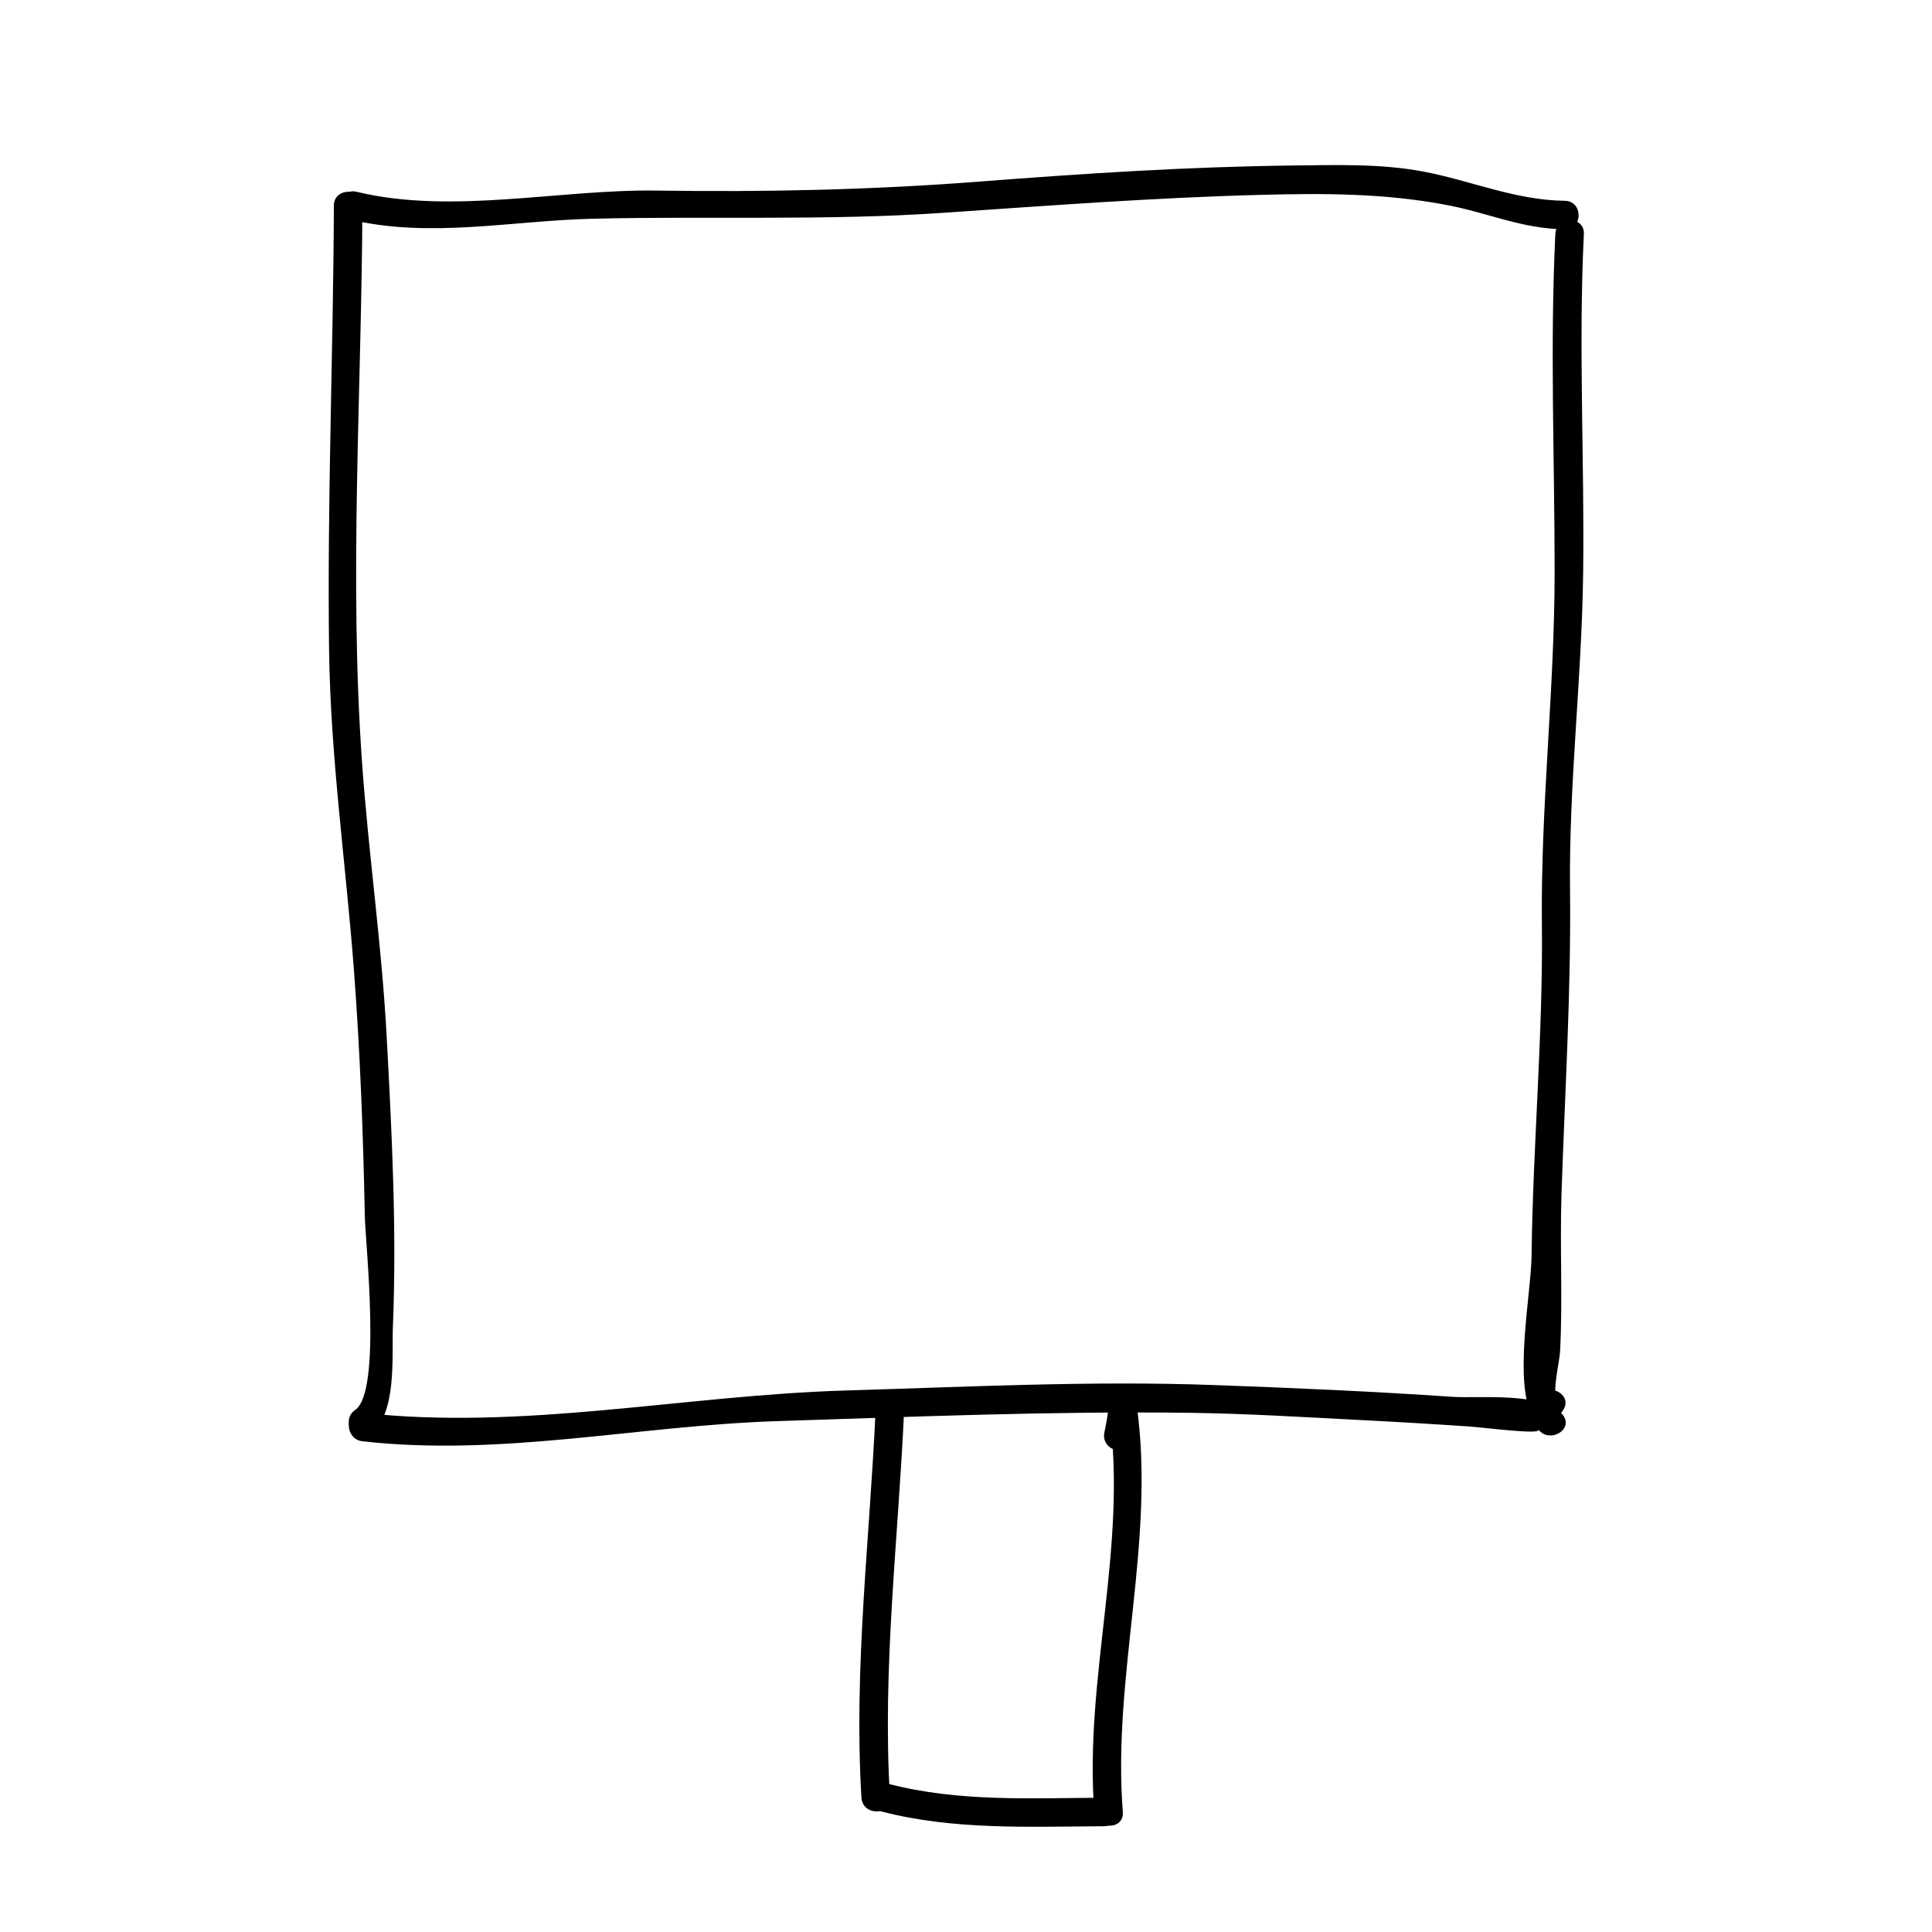 <?xml version="1.0" encoding="UTF-8"?>
<!-- Uploaded to: SVG Repo, www.svgrepo.com, Generator: SVG Repo Mixer Tools -->
<svg fill="#000000" width="800px" height="800px" version="1.1" viewBox="144 144 512 512" xmlns="http://www.w3.org/2000/svg">
 <g>
  <path d="m241.95 524.17c7.352-5.027 5.859-20.992 6.168-28.465 1.055-25.66-0.277-51.516-1.652-77.137-1.309-24.383-4.836-48.465-6.543-72.812-3.445-48.965-0.078-98.262 0.117-147.28 0.02-4.871-7.535-4.871-7.559 0-0.156 39.277-1.789 78.527-1.27 117.81 0.379 28.512 4.434 56.477 6.586 84.816 1.637 21.648 2.457 43.371 2.883 65.07 0.145 7.488 4.516 46.648-2.551 51.473-3.996 2.734-0.223 9.285 3.82 6.523z"/>
  <path d="m236.52 202.12c21.312 5.141 42.969 0.348 64.594-0.156 31.008-0.727 61.746 0.559 92.758-1.559 28.137-1.914 56.105-4.031 84.297-4.766 16.703-0.434 32.781-0.453 49.297 2.699 11.02 2.106 19.844 6.297 31.23 6.434 4.875 0.059 4.871-7.496 0-7.559-13.16-0.16-24.668-5.289-37.363-7.719-11.34-2.168-23.254-1.762-34.738-1.633-27.746 0.324-55.332 2.117-82.992 4.258-28.539 2.215-56.848 2.812-85.469 2.387-25.906-0.383-54.277 6.434-79.605 0.328-4.731-1.145-6.746 6.148-2.008 7.285z"/>
  <path d="m240.04 525.95c36.793 4.168 73.047-4.144 109.8-5.332 36.359-1.168 72.836-2.676 109.23-2.211 15.215 0.191 30.449 1.152 45.641 1.926 9.586 0.484 19.176 1.055 28.754 1.707 3.879 0.262 19.375 2.312 18.207 0.781 2.906 3.824 9.477 0.066 6.523-3.812-4.75-6.246-22.539-4.375-29.121-4.828-21.074-1.438-42.195-2.359-63.305-3.129-32.516-1.184-65.262 0.484-97.766 1.445-42.41 1.254-85.684 10.68-127.95 5.894-4.844-0.547-4.793 7.019-0.008 7.559z"/>
  <path d="m556.18 206.03c-1.449 29.938-0.168 59.895-0.188 89.844-0.02 31.086-3.719 61.871-3.375 92.992 0.324 29.422-2.383 58.566-2.734 87.953-0.121 10.02-4.898 33.594 0.367 42.898 1.508 2.656 4.934 2.211 6.531 0 0.469-0.648 0.938-1.301 1.402-1.949 2.856-3.961-3.699-7.727-6.523-3.812-0.469 0.648-0.941 1.301-1.406 1.945h6.531c-1.664-2.926 0.488-10.555 0.66-13.895 0.711-13.82-0.09-27.766 0.371-41.609 0.902-27.023 2.559-53.691 2.258-80.777-0.312-28 3.125-55.766 3.477-83.758 0.379-29.965-1.27-59.887 0.188-89.844 0.234-4.859-7.32-4.84-7.559 0.012z"/>
  <path d="m376.07 517.13c-1.523 34.441-5.871 68.773-3.777 103.28 0.297 4.84 7.856 4.871 7.559 0-2.09-34.508 2.258-68.84 3.777-103.28 0.215-4.871-7.34-4.852-7.559 0z"/>
  <path d="m441.56 624.2c-2.82-36.285 8.777-71.77 3.648-108.06-0.52-3.633-6.758-3.613-7.289 0-0.312 2.535-0.734 5.055-1.258 7.559-0.906 4.762 6.379 6.793 7.289 2.004 0.523-2.504 0.941-5.023 1.258-7.559h-7.289c5.031 35.562-6.676 70.473-3.91 106.06 0.367 4.824 7.93 4.859 7.551 0z"/>
  <path d="m377.59 624.06c19.184 4.992 39.301 4.004 58.941 3.914 4.871-0.02 4.875-7.578 0-7.559-18.953 0.09-38.426 1.176-56.934-3.641-4.719-1.23-6.727 6.059-2.008 7.285z"/>
 </g>
</svg>